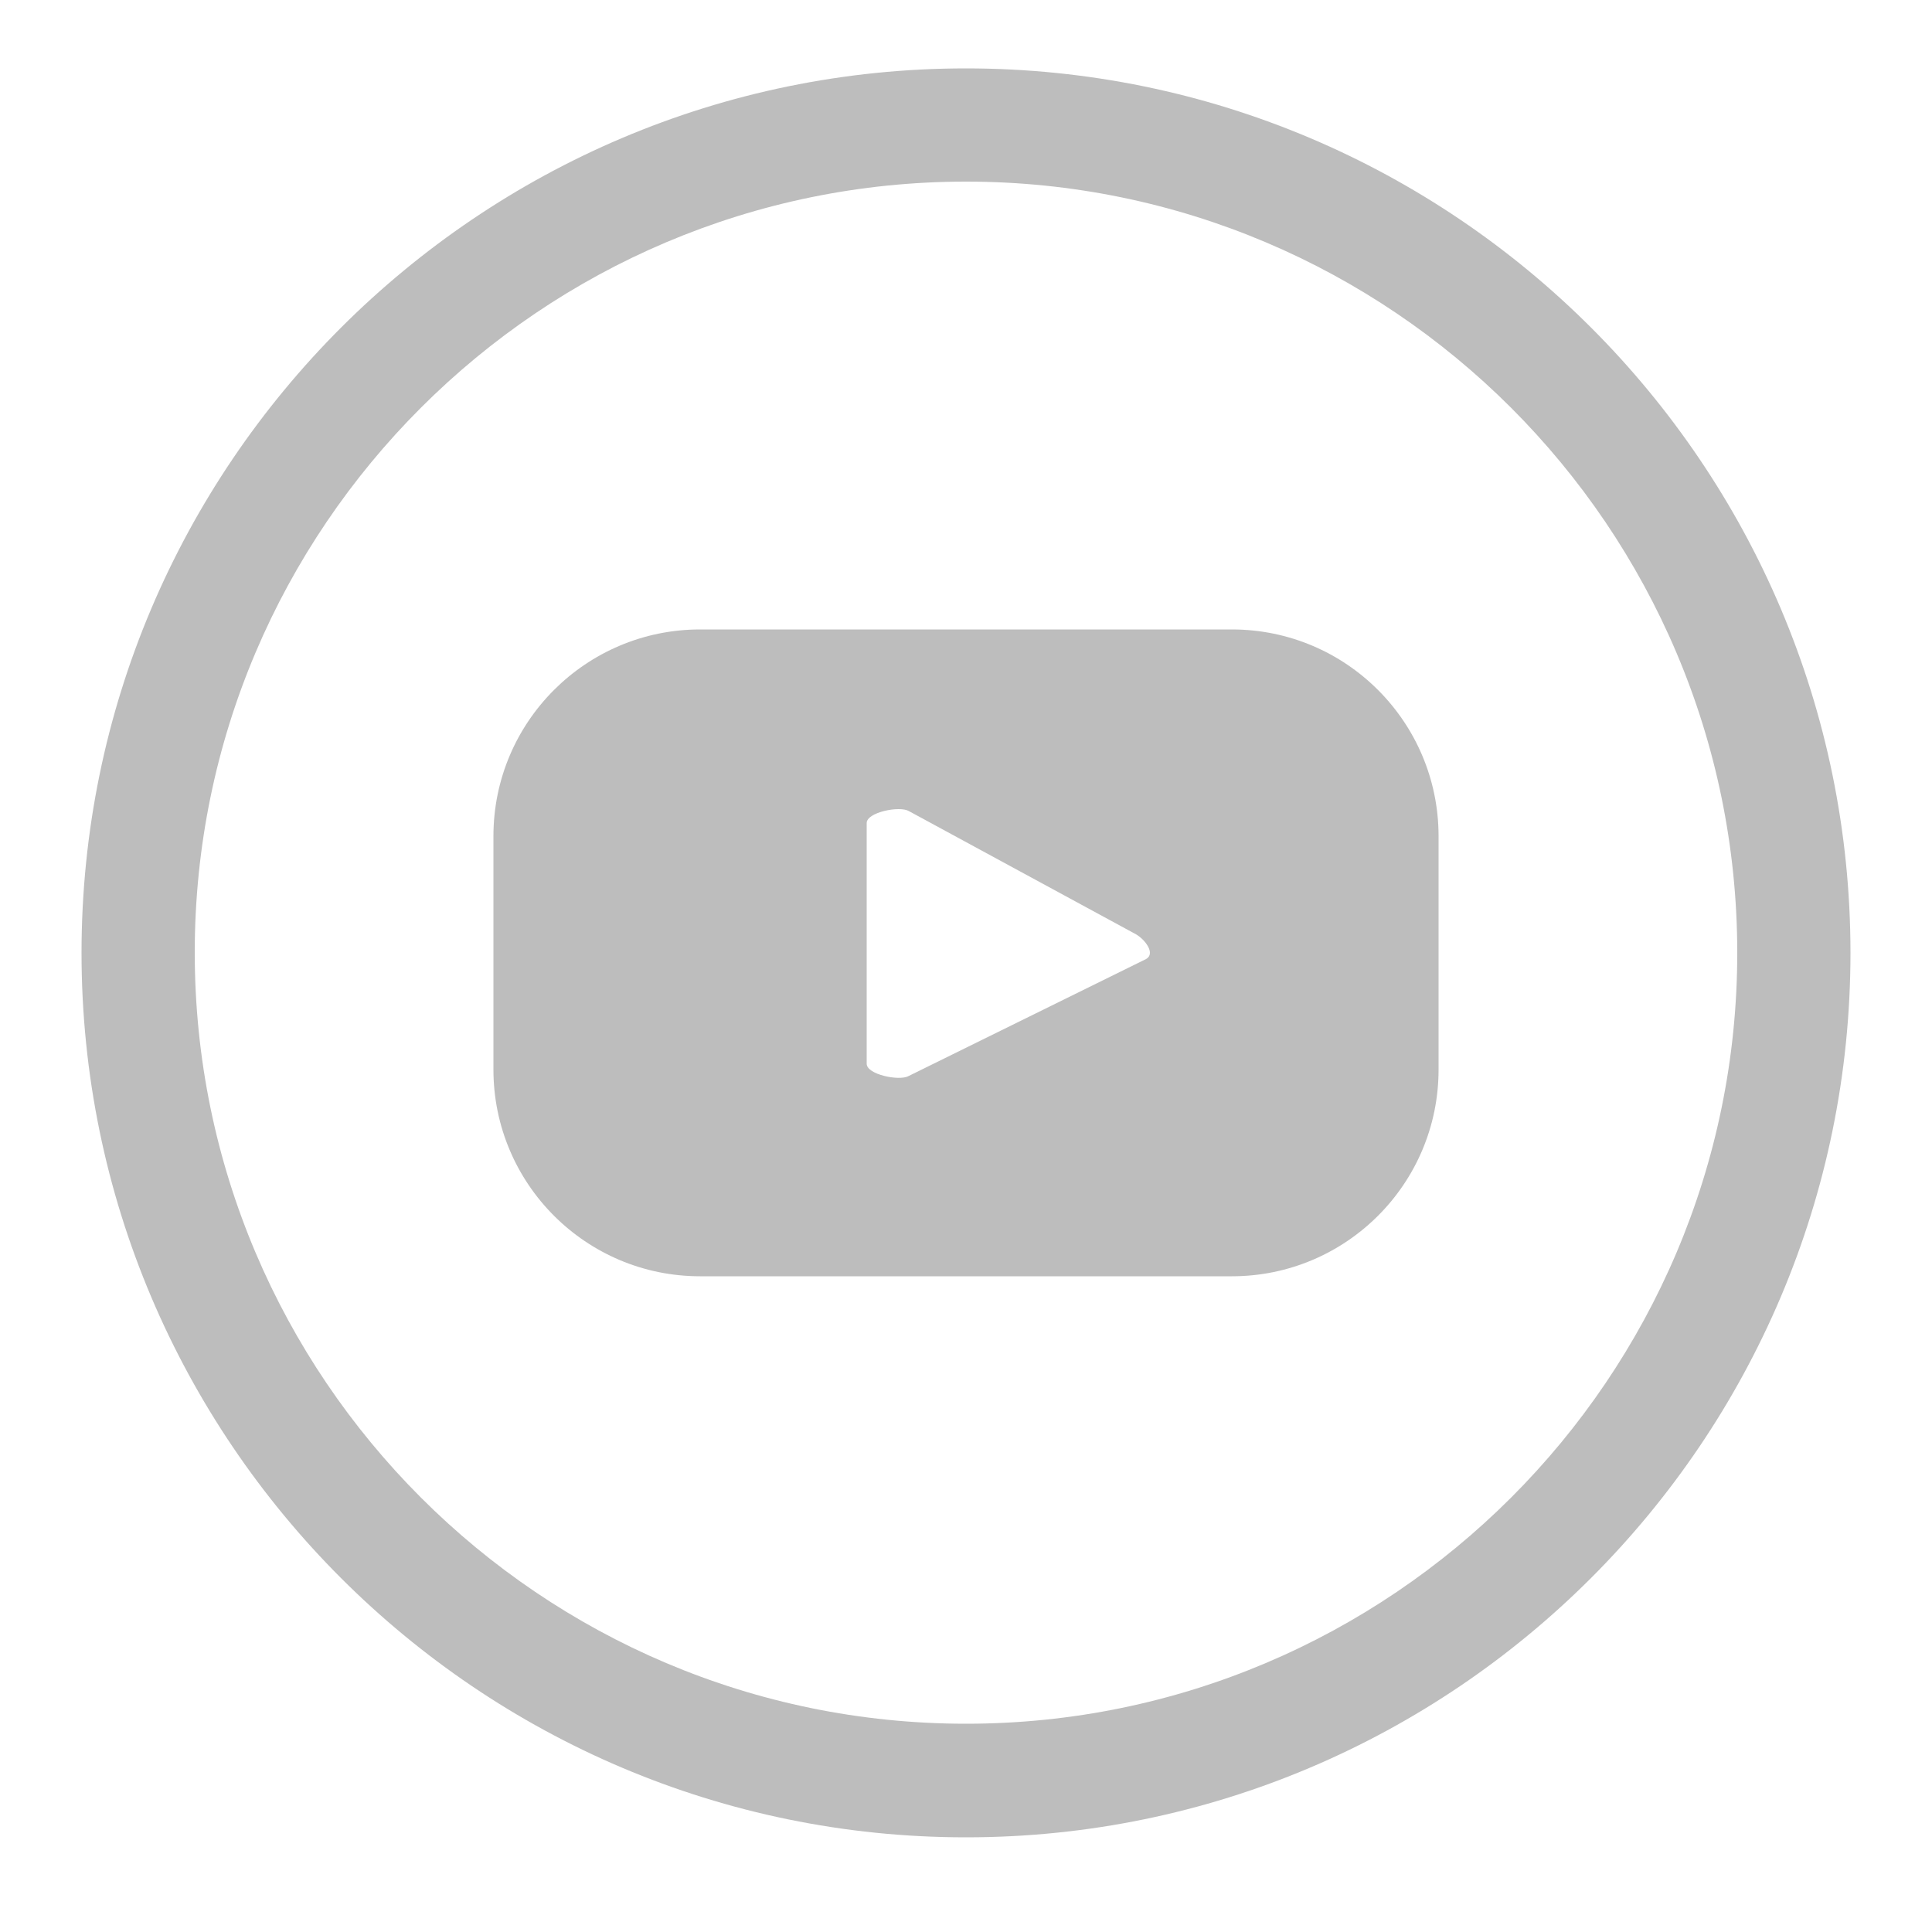 <?xml version="1.0" encoding="utf-8"?>
<!-- Generator: Adobe Illustrator 24.3.0, SVG Export Plug-In . SVG Version: 6.00 Build 0)  -->
<svg version="1.1" id="Layer_1" xmlns="http://www.w3.org/2000/svg" xmlns:xlink="http://www.w3.org/1999/xlink" x="0px" y="0px"
	 viewBox="0 0 50 50" style="enable-background:new 0 0 50 50;" xml:space="preserve">
<style type="text/css">
	.st0{fill:#BDBDBD;}
</style>
<g>
	<g>
		<path class="st0" d="M37.23,21.64c0-2.95-2.39-5.35-5.35-5.35H18.12c-2.95,0-5.35,2.39-5.35,5.35v6.04c0,2.95,2.39,5.35,5.35,5.35
			h13.76c2.95,0,5.35-2.39,5.35-5.35V21.64z M29.66,24.82l-6.15,3.03c-0.24,0.13-1.08-0.04-1.08-0.32v-6.23
			c0-0.28,0.85-0.45,1.09-0.31l5.88,3.19C29.64,24.32,29.91,24.68,29.66,24.82z"/>
	</g>
	<path class="st0" d="M25,1.77c-12.62,0-22.89,10.27-22.89,22.89c0,12.62,10.27,22.89,22.89,22.89c12.62,0,22.89-10.27,22.89-22.89
		C47.89,12.03,37.62,1.77,25,1.77z M25,44.61c-11,0-19.96-8.95-19.96-19.96C5.04,13.65,14,4.7,25,4.7s19.96,8.95,19.96,19.96
		C44.96,35.66,36,44.61,25,44.61z"/>
</g>
</svg>
